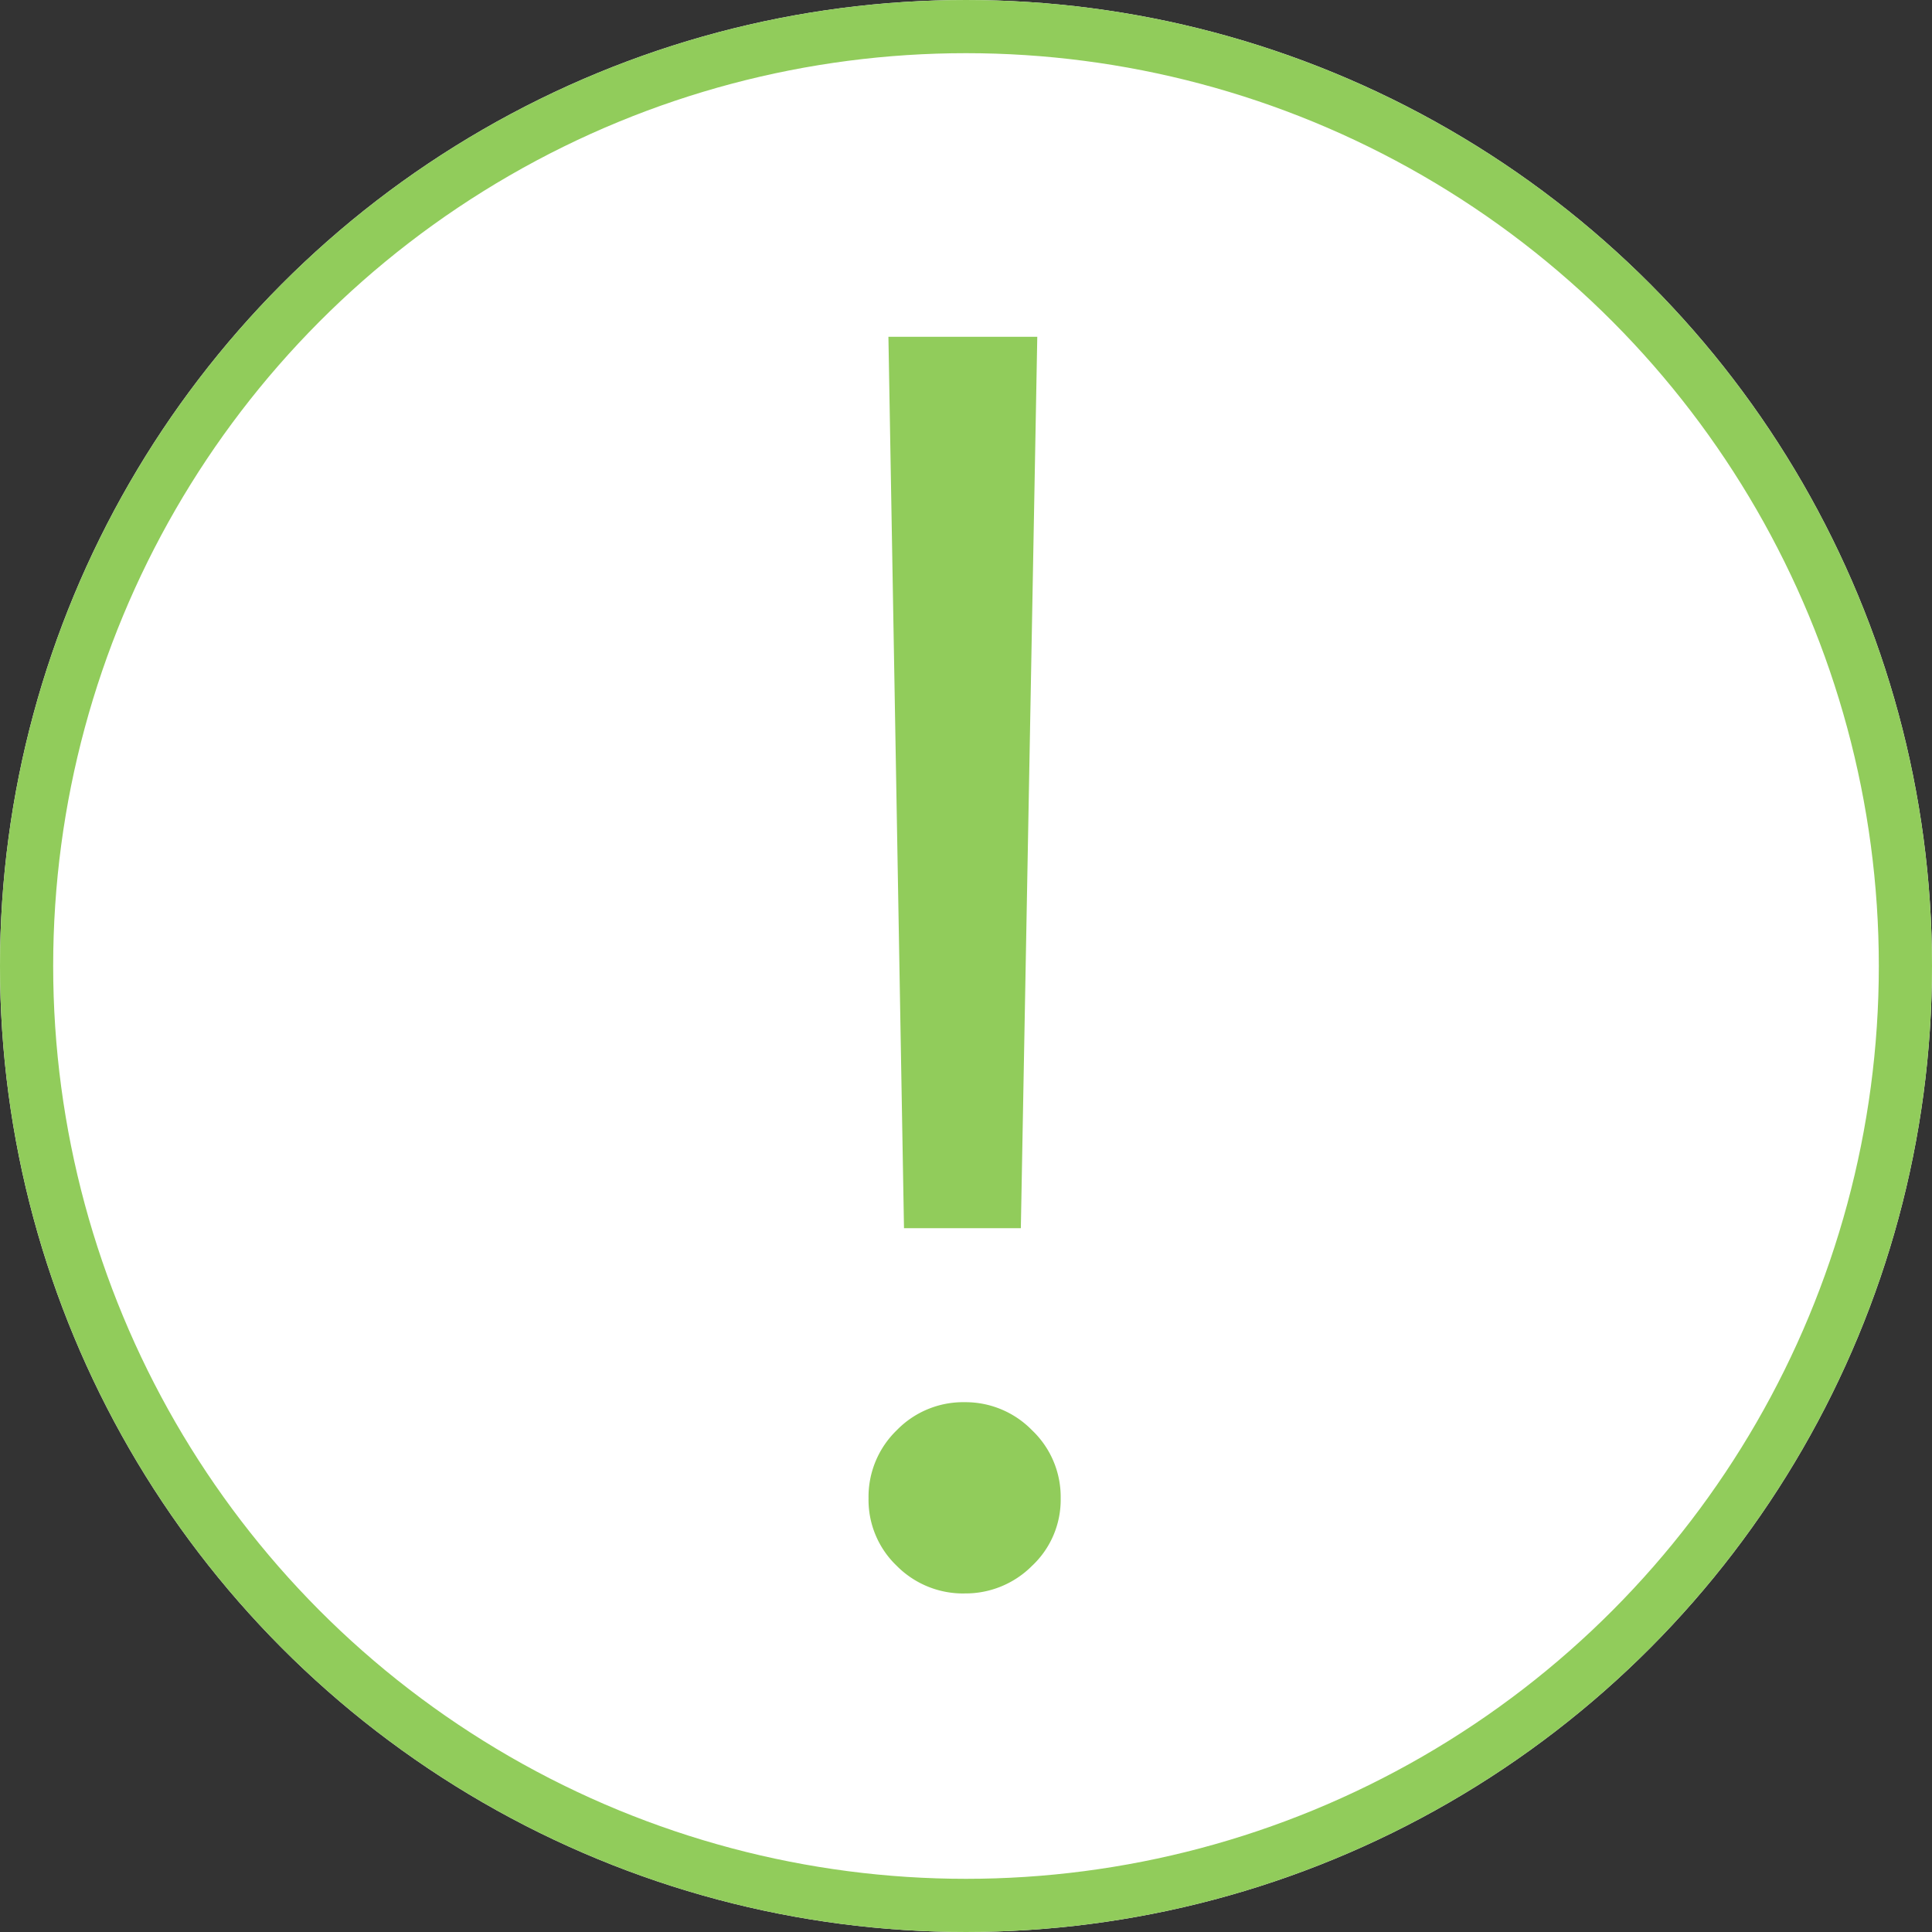 <?xml version="1.0" encoding="UTF-8"?> <svg xmlns="http://www.w3.org/2000/svg" width="218" height="218" viewBox="0 0 218 218"><rect x="0" y="0" width="218" height="218" fill="#333333" stroke="none"/> <g id="Сгруппировать_1" data-name="Сгруппировать 1" transform="translate(-797 -383)"> <g id="Эллипс_1" data-name="Эллипс 1" transform="translate(797 383)" fill="#fff" stroke="#91cc5b" stroke-width="6"> <circle cx="109" cy="109" r="109" stroke="none"></circle> <circle cx="109" cy="109" r="106" fill="none"></circle> </g> <path id="Контур_1" data-name="Контур 1" d="M36.621-140.039,34.766-39.453H21.582L19.824-140.039Zm-8.2,141.8a10.528,10.528,0,0,1-7.666-3.125,10.285,10.285,0,0,1-3.174-7.617,10.445,10.445,0,0,1,3.174-7.666,10.445,10.445,0,0,1,7.666-3.174,10.494,10.494,0,0,1,7.617,3.174,10.366,10.366,0,0,1,3.223,7.666,10.208,10.208,0,0,1-3.223,7.617A10.577,10.577,0,0,1,28.418,1.758Z" transform="translate(877.422 561.039)" fill="#91cc5b"></path> </g> </svg> 